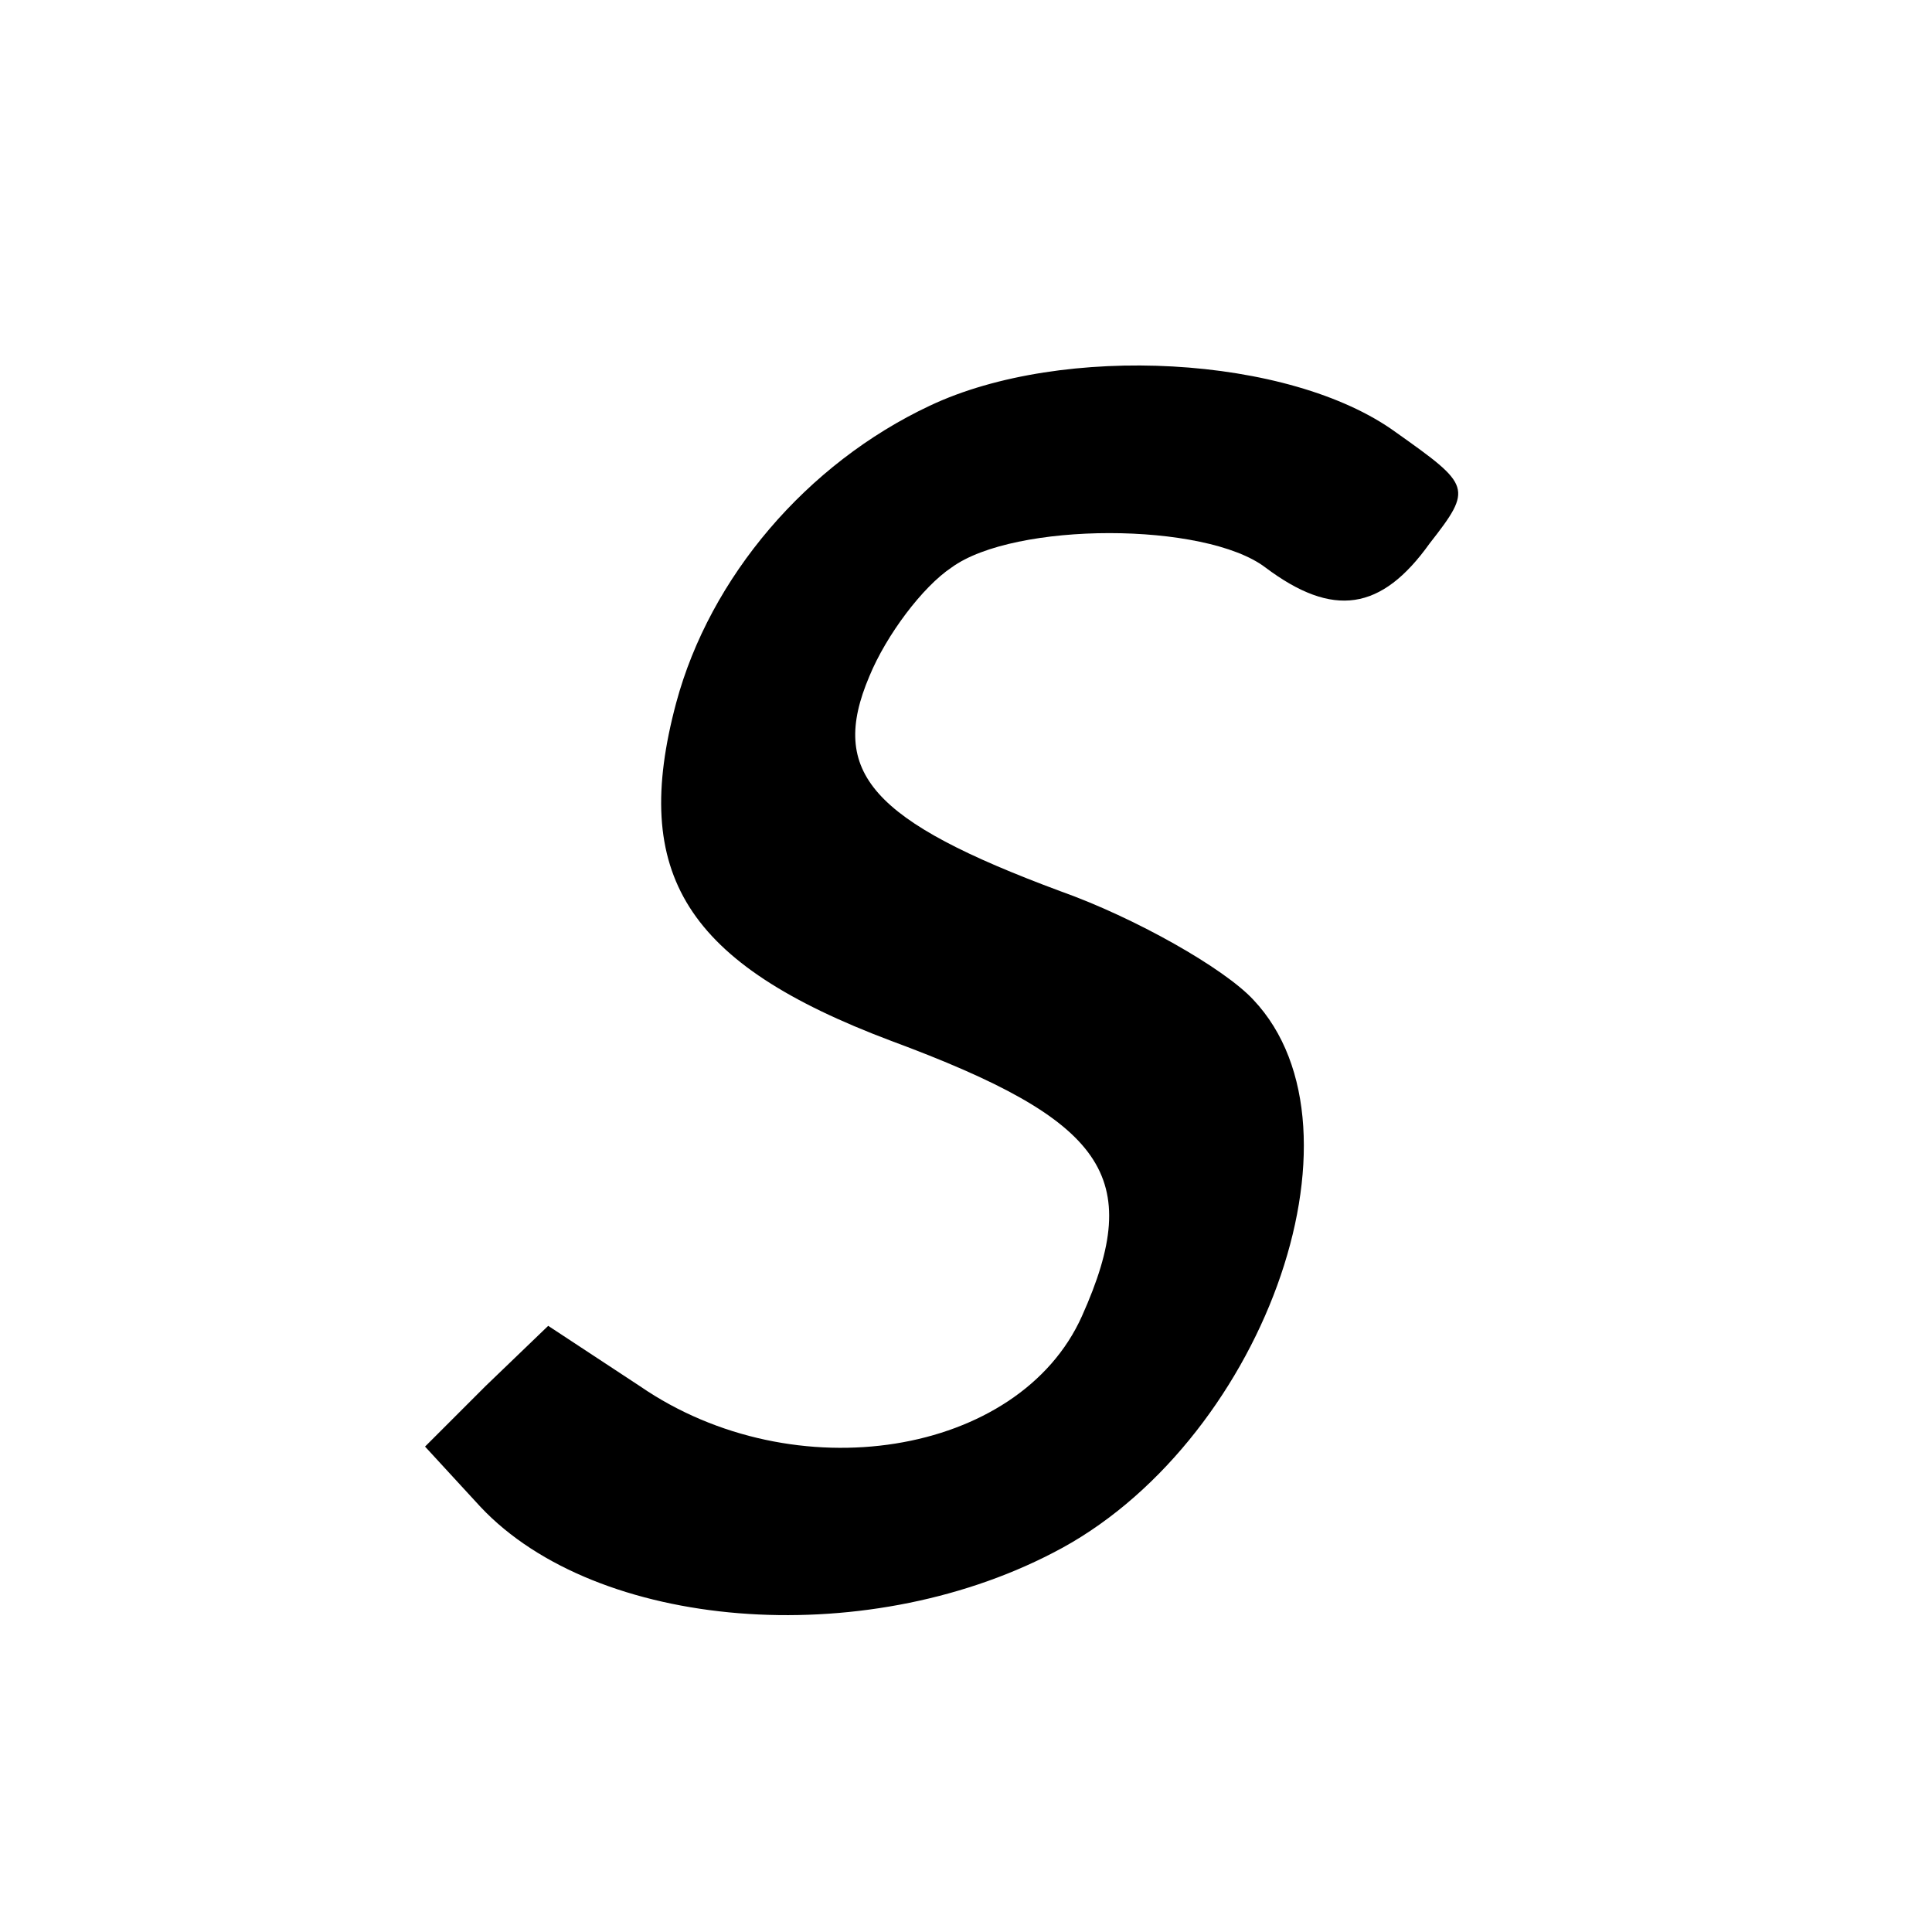<?xml version="1.0" standalone="no"?>
<!DOCTYPE svg PUBLIC "-//W3C//DTD SVG 20010904//EN"
 "http://www.w3.org/TR/2001/REC-SVG-20010904/DTD/svg10.dtd">
<svg version="1.0" xmlns="http://www.w3.org/2000/svg"
 width="80pt" height="80pt" viewBox="0 0 80 80"
 preserveAspectRatio="xMidYMid meet">
<g transform="translate(0,80) scale(0.1,-0.1)"
fill="#000000" stroke="none">
<path d="M385 632 c-51 -24 -91 -71 -105 -123 -19 -71 4 -108 89 -140 89 -33
105 -56 79 -114 -26 -58 -119 -73 -183 -29 l-38 25 -26 -25 -25 -25 23 -25
c48 -51 158 -60 237 -19 86 44 134 175 83 229 -12 13 -49 34 -80 45 -78 29
-96 49 -79 89 7 17 22 37 34 45 26 19 105 19 130 0 28 -21 48 -18 68 10 18 23
17 24 -14 46 -44 32 -138 37 -193 11z"/>
</g>
</svg>
